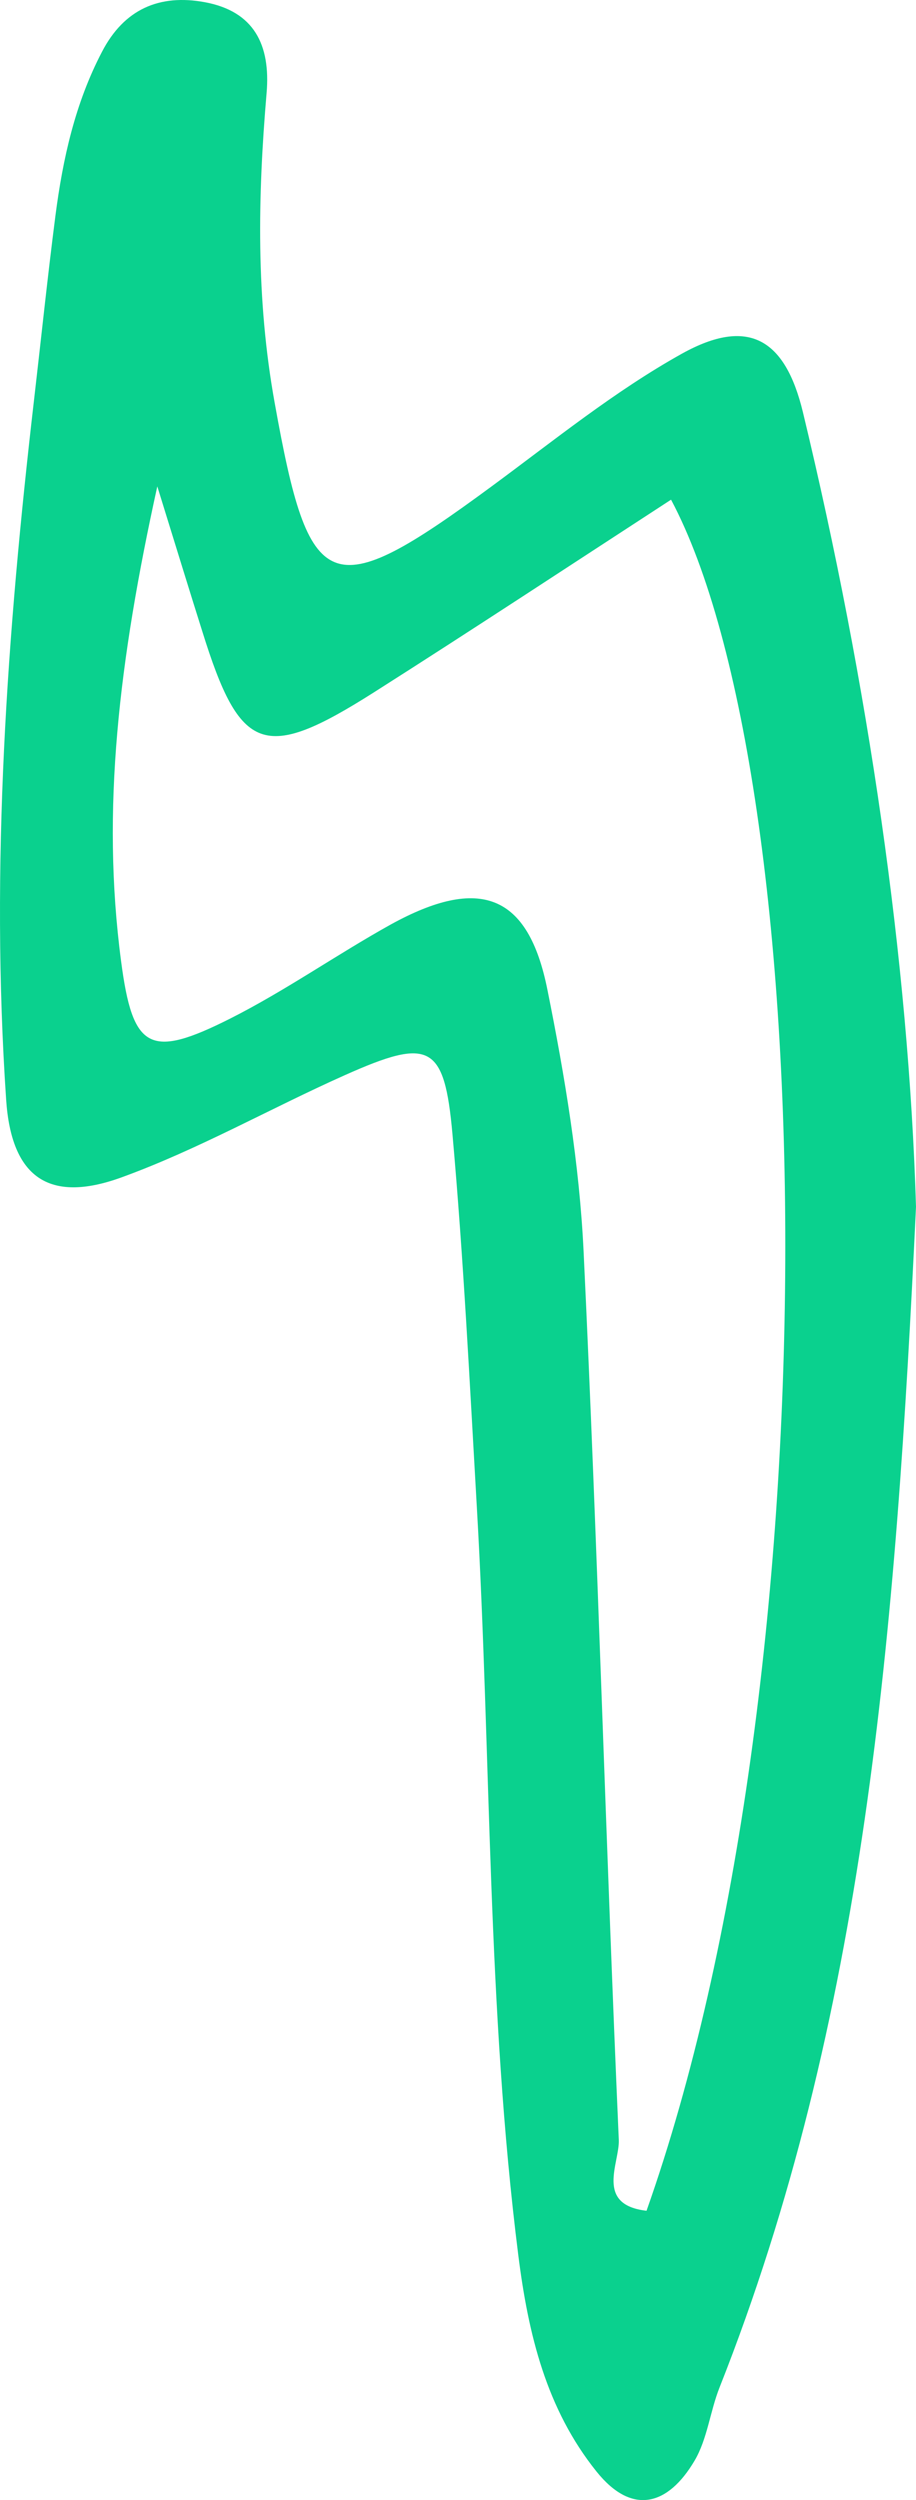 <?xml version="1.0" encoding="UTF-8"?> <svg xmlns="http://www.w3.org/2000/svg" width="22" height="60" viewBox="0 0 22 60" fill="none"><path d="M22 28.962C21.516 39.181 20.774 48.478 17.282 57.297C17.053 57.874 16.989 58.536 16.681 59.056C16.052 60.121 15.189 60.39 14.327 59.316C13.12 57.812 12.688 56.022 12.448 54.123C11.697 48.163 11.797 42.157 11.453 36.18C11.281 33.192 11.133 30.201 10.867 27.219C10.673 25.053 10.32 24.894 8.285 25.802C6.484 26.605 4.753 27.592 2.906 28.261C1.16 28.891 0.273 28.241 0.148 26.397C-0.233 20.783 0.169 15.195 0.815 9.619C0.987 8.137 1.141 6.651 1.332 5.171C1.509 3.809 1.803 2.481 2.448 1.246C2.982 0.214 3.834 -0.146 4.915 0.052C6.1 0.27 6.502 1.073 6.403 2.234C6.191 4.717 6.146 7.171 6.597 9.667C7.433 14.326 7.896 14.553 11.81 11.671C13.306 10.57 14.766 9.385 16.378 8.488C17.964 7.607 18.855 8.12 19.283 9.888C20.863 16.442 21.823 23.085 22 28.962ZM3.778 11.673C2.856 15.861 2.428 19.435 2.908 23.065C3.187 25.198 3.595 25.42 5.535 24.442C6.857 23.774 8.082 22.912 9.382 22.189C11.521 21.011 12.687 21.453 13.147 23.75C13.565 25.824 13.917 27.934 14.017 30.041C14.355 37.143 14.55 44.252 14.862 51.355C14.886 51.906 14.279 52.913 15.528 53.057C20.027 40.339 19.718 18.756 16.117 11.992C13.734 13.541 11.367 15.1 8.976 16.619C6.341 18.29 5.768 18.073 4.859 15.154C4.567 14.23 4.279 13.291 3.778 11.673Z" fill="#0AD18E"></path></svg> 